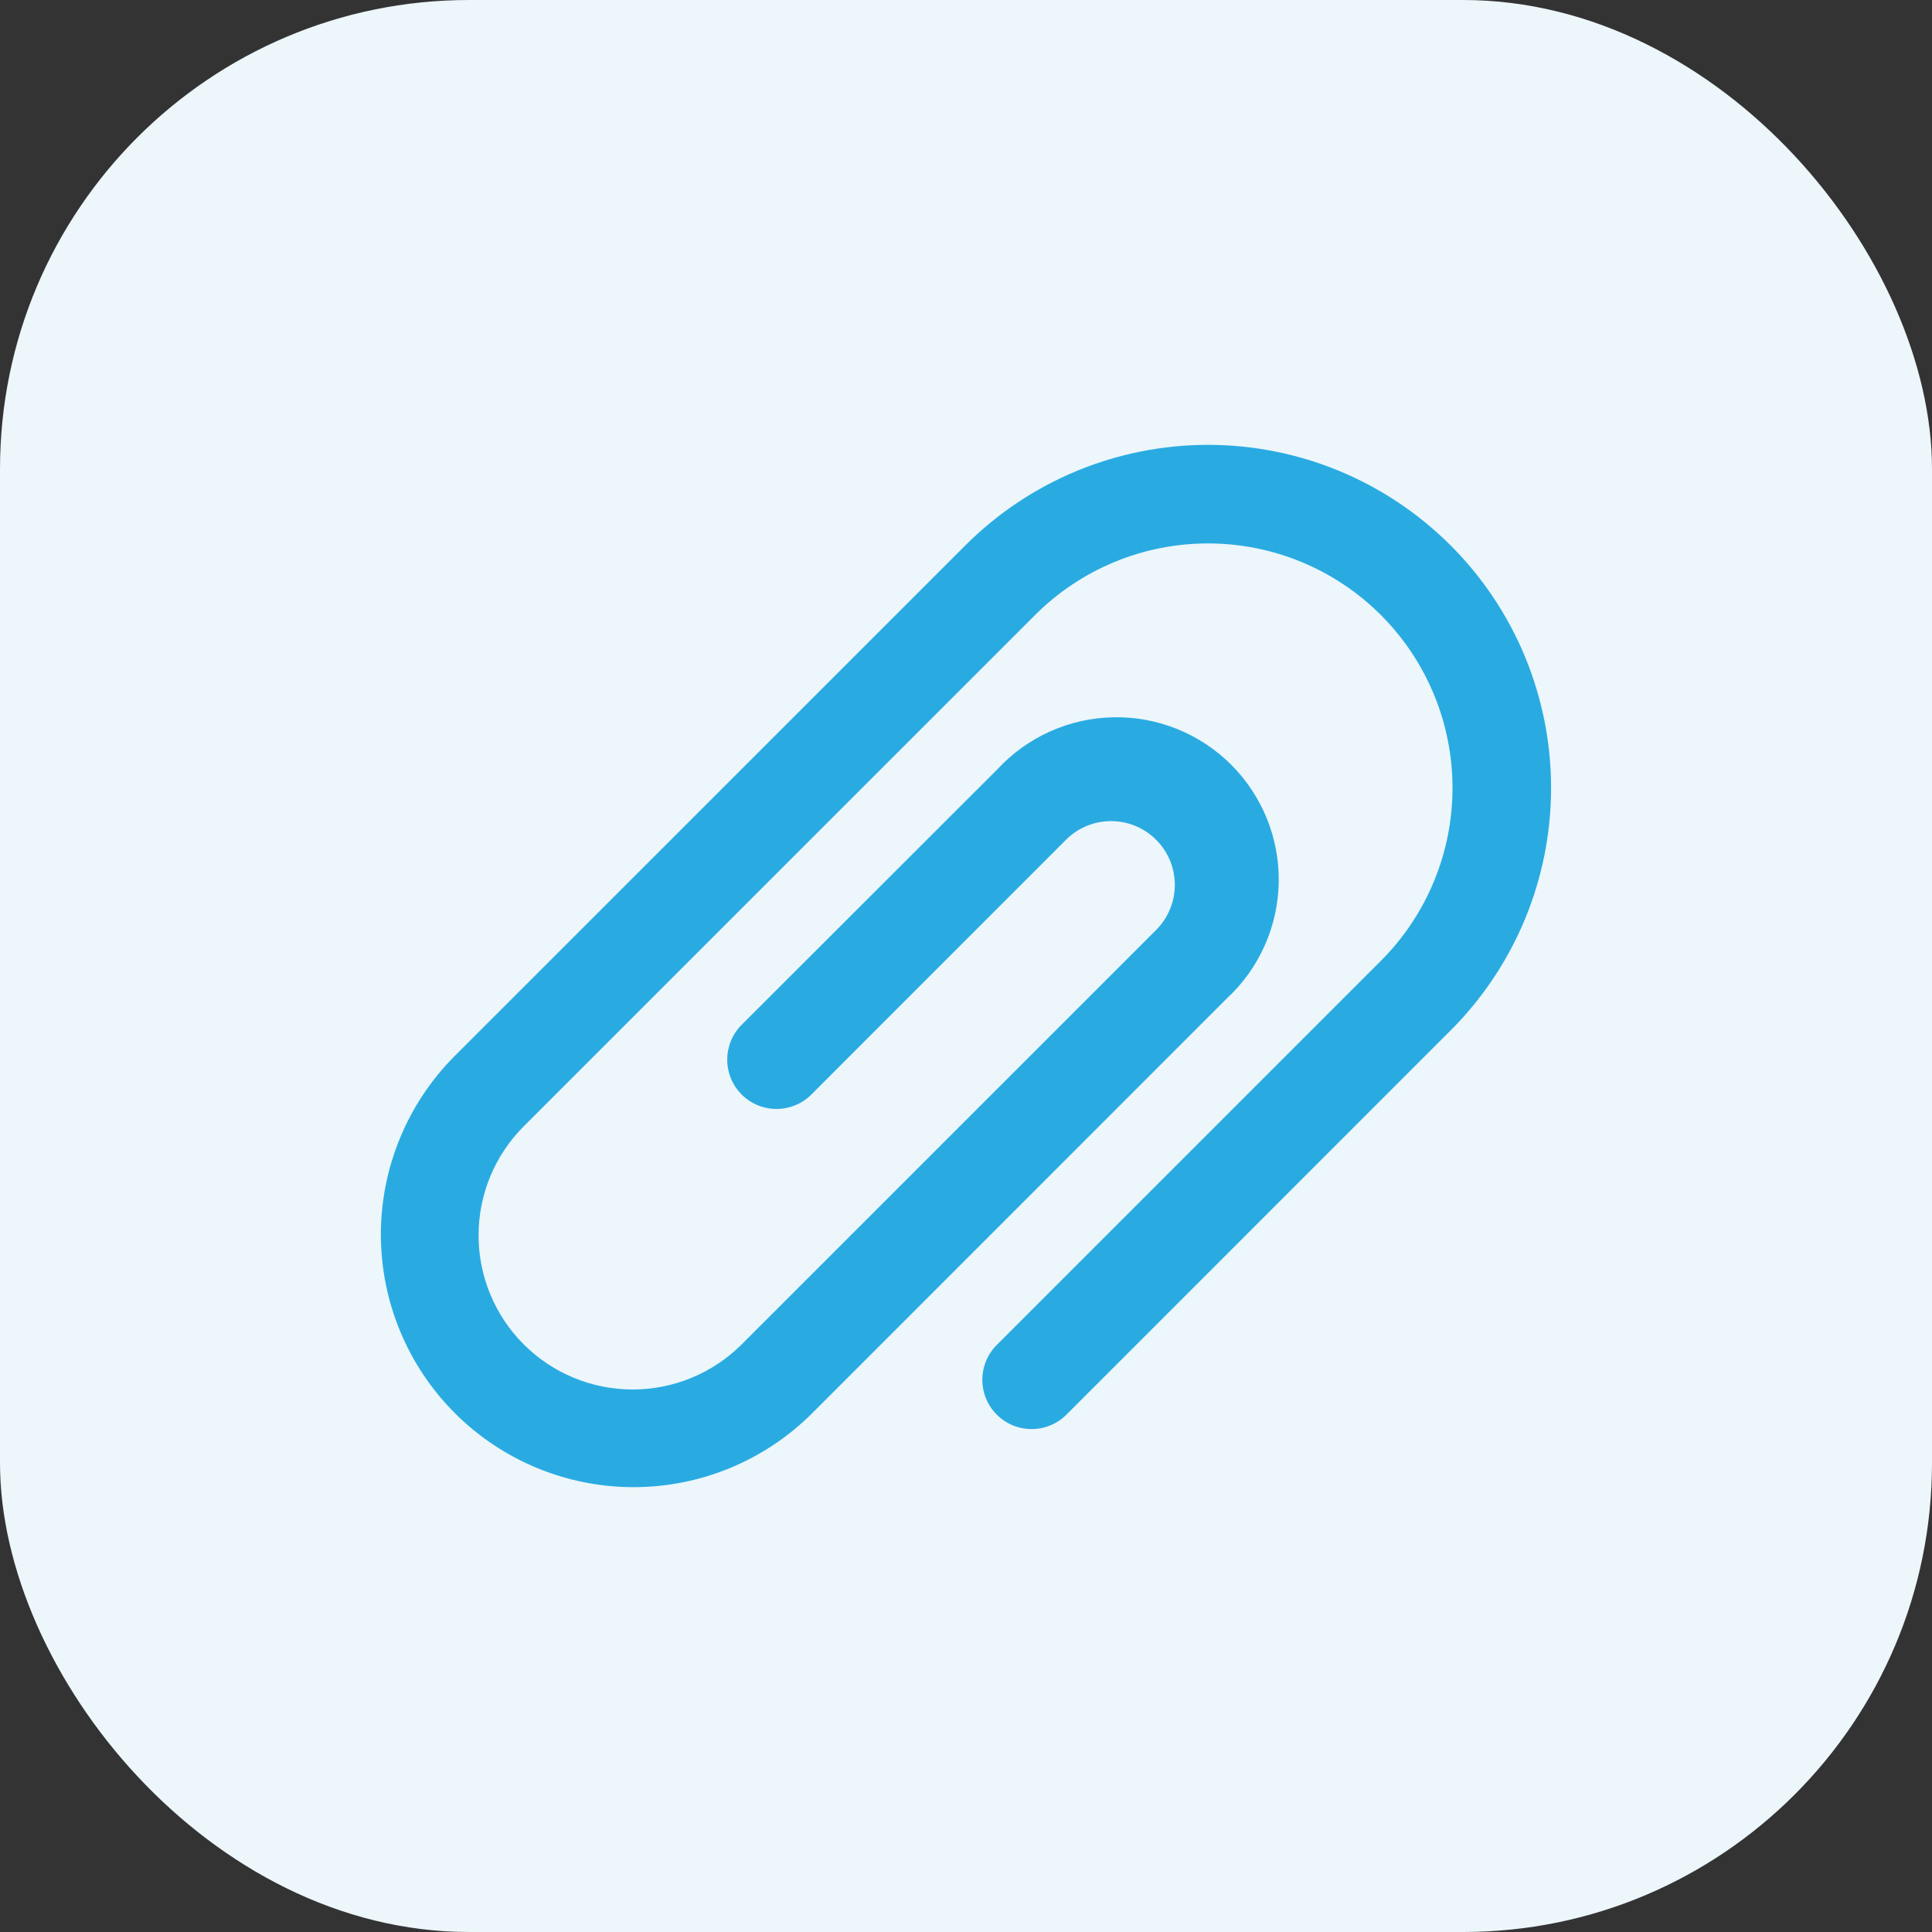 <svg width="80" height="80" viewBox="0 0 80 80" fill="none" xmlns="http://www.w3.org/2000/svg">
<rect x="0" y="0" width="80" height="80" fill="#333333" stroke="none"/>
<rect width="80" height="80" rx="19.422" fill="#ECF6FB"/>
<path d="M60.064 22.582C58.745 21.263 57.179 20.216 55.456 19.502C53.733 18.788 51.885 18.42 50.02 18.42C48.154 18.42 46.307 18.788 44.583 19.502C42.86 20.216 41.294 21.263 39.975 22.582L18.8 43.755C16.854 45.721 15.765 48.377 15.771 51.143C15.778 53.909 16.88 56.56 18.836 58.516C20.792 60.472 23.443 61.573 26.209 61.58C28.975 61.587 31.631 60.498 33.597 58.552L50.795 41.349C51.459 40.735 51.992 39.993 52.362 39.168C52.732 38.343 52.931 37.452 52.949 36.548C52.966 35.644 52.801 34.745 52.463 33.907C52.125 33.068 51.621 32.306 50.982 31.667C50.342 31.027 49.58 30.524 48.742 30.186C47.903 29.848 47.004 29.683 46.1 29.701C45.196 29.718 44.305 29.918 43.48 30.288C42.655 30.659 41.913 31.192 41.299 31.856L30.712 42.433C30.328 42.816 30.113 43.335 30.113 43.876C30.112 44.417 30.327 44.937 30.709 45.32C31.092 45.703 31.611 45.919 32.153 45.919C32.694 45.919 33.214 45.705 33.597 45.322L44.184 34.73C44.683 34.254 45.349 33.992 46.038 34.001C46.728 34.009 47.387 34.286 47.874 34.774C48.362 35.262 48.639 35.921 48.647 36.611C48.655 37.3 48.392 37.966 47.916 38.464L30.712 55.667C29.515 56.864 27.891 57.536 26.198 57.536C24.505 57.536 22.882 56.864 21.685 55.667C20.488 54.47 19.816 52.846 19.816 51.153C19.816 49.461 20.488 47.837 21.685 46.64L42.86 25.467C44.759 23.568 47.334 22.502 50.02 22.502C52.705 22.502 55.28 23.568 57.179 25.467C59.078 27.366 60.145 29.941 60.145 32.627C60.145 35.312 59.078 37.888 57.179 39.786L41.299 55.667C41.104 55.855 40.949 56.08 40.842 56.329C40.735 56.578 40.679 56.846 40.676 57.117C40.674 57.388 40.725 57.656 40.828 57.907C40.931 58.158 41.082 58.386 41.274 58.577C41.465 58.769 41.693 58.92 41.944 59.023C42.195 59.125 42.463 59.177 42.734 59.175C43.005 59.172 43.273 59.116 43.522 59.009C43.771 58.902 43.996 58.747 44.184 58.552L60.064 42.67C61.384 41.351 62.431 39.785 63.145 38.061C63.859 36.338 64.227 34.49 64.227 32.625C64.227 30.759 63.859 28.912 63.145 27.188C62.431 25.465 61.384 23.899 60.064 22.58V22.582Z" fill="#29ABE2"/>
</svg>
